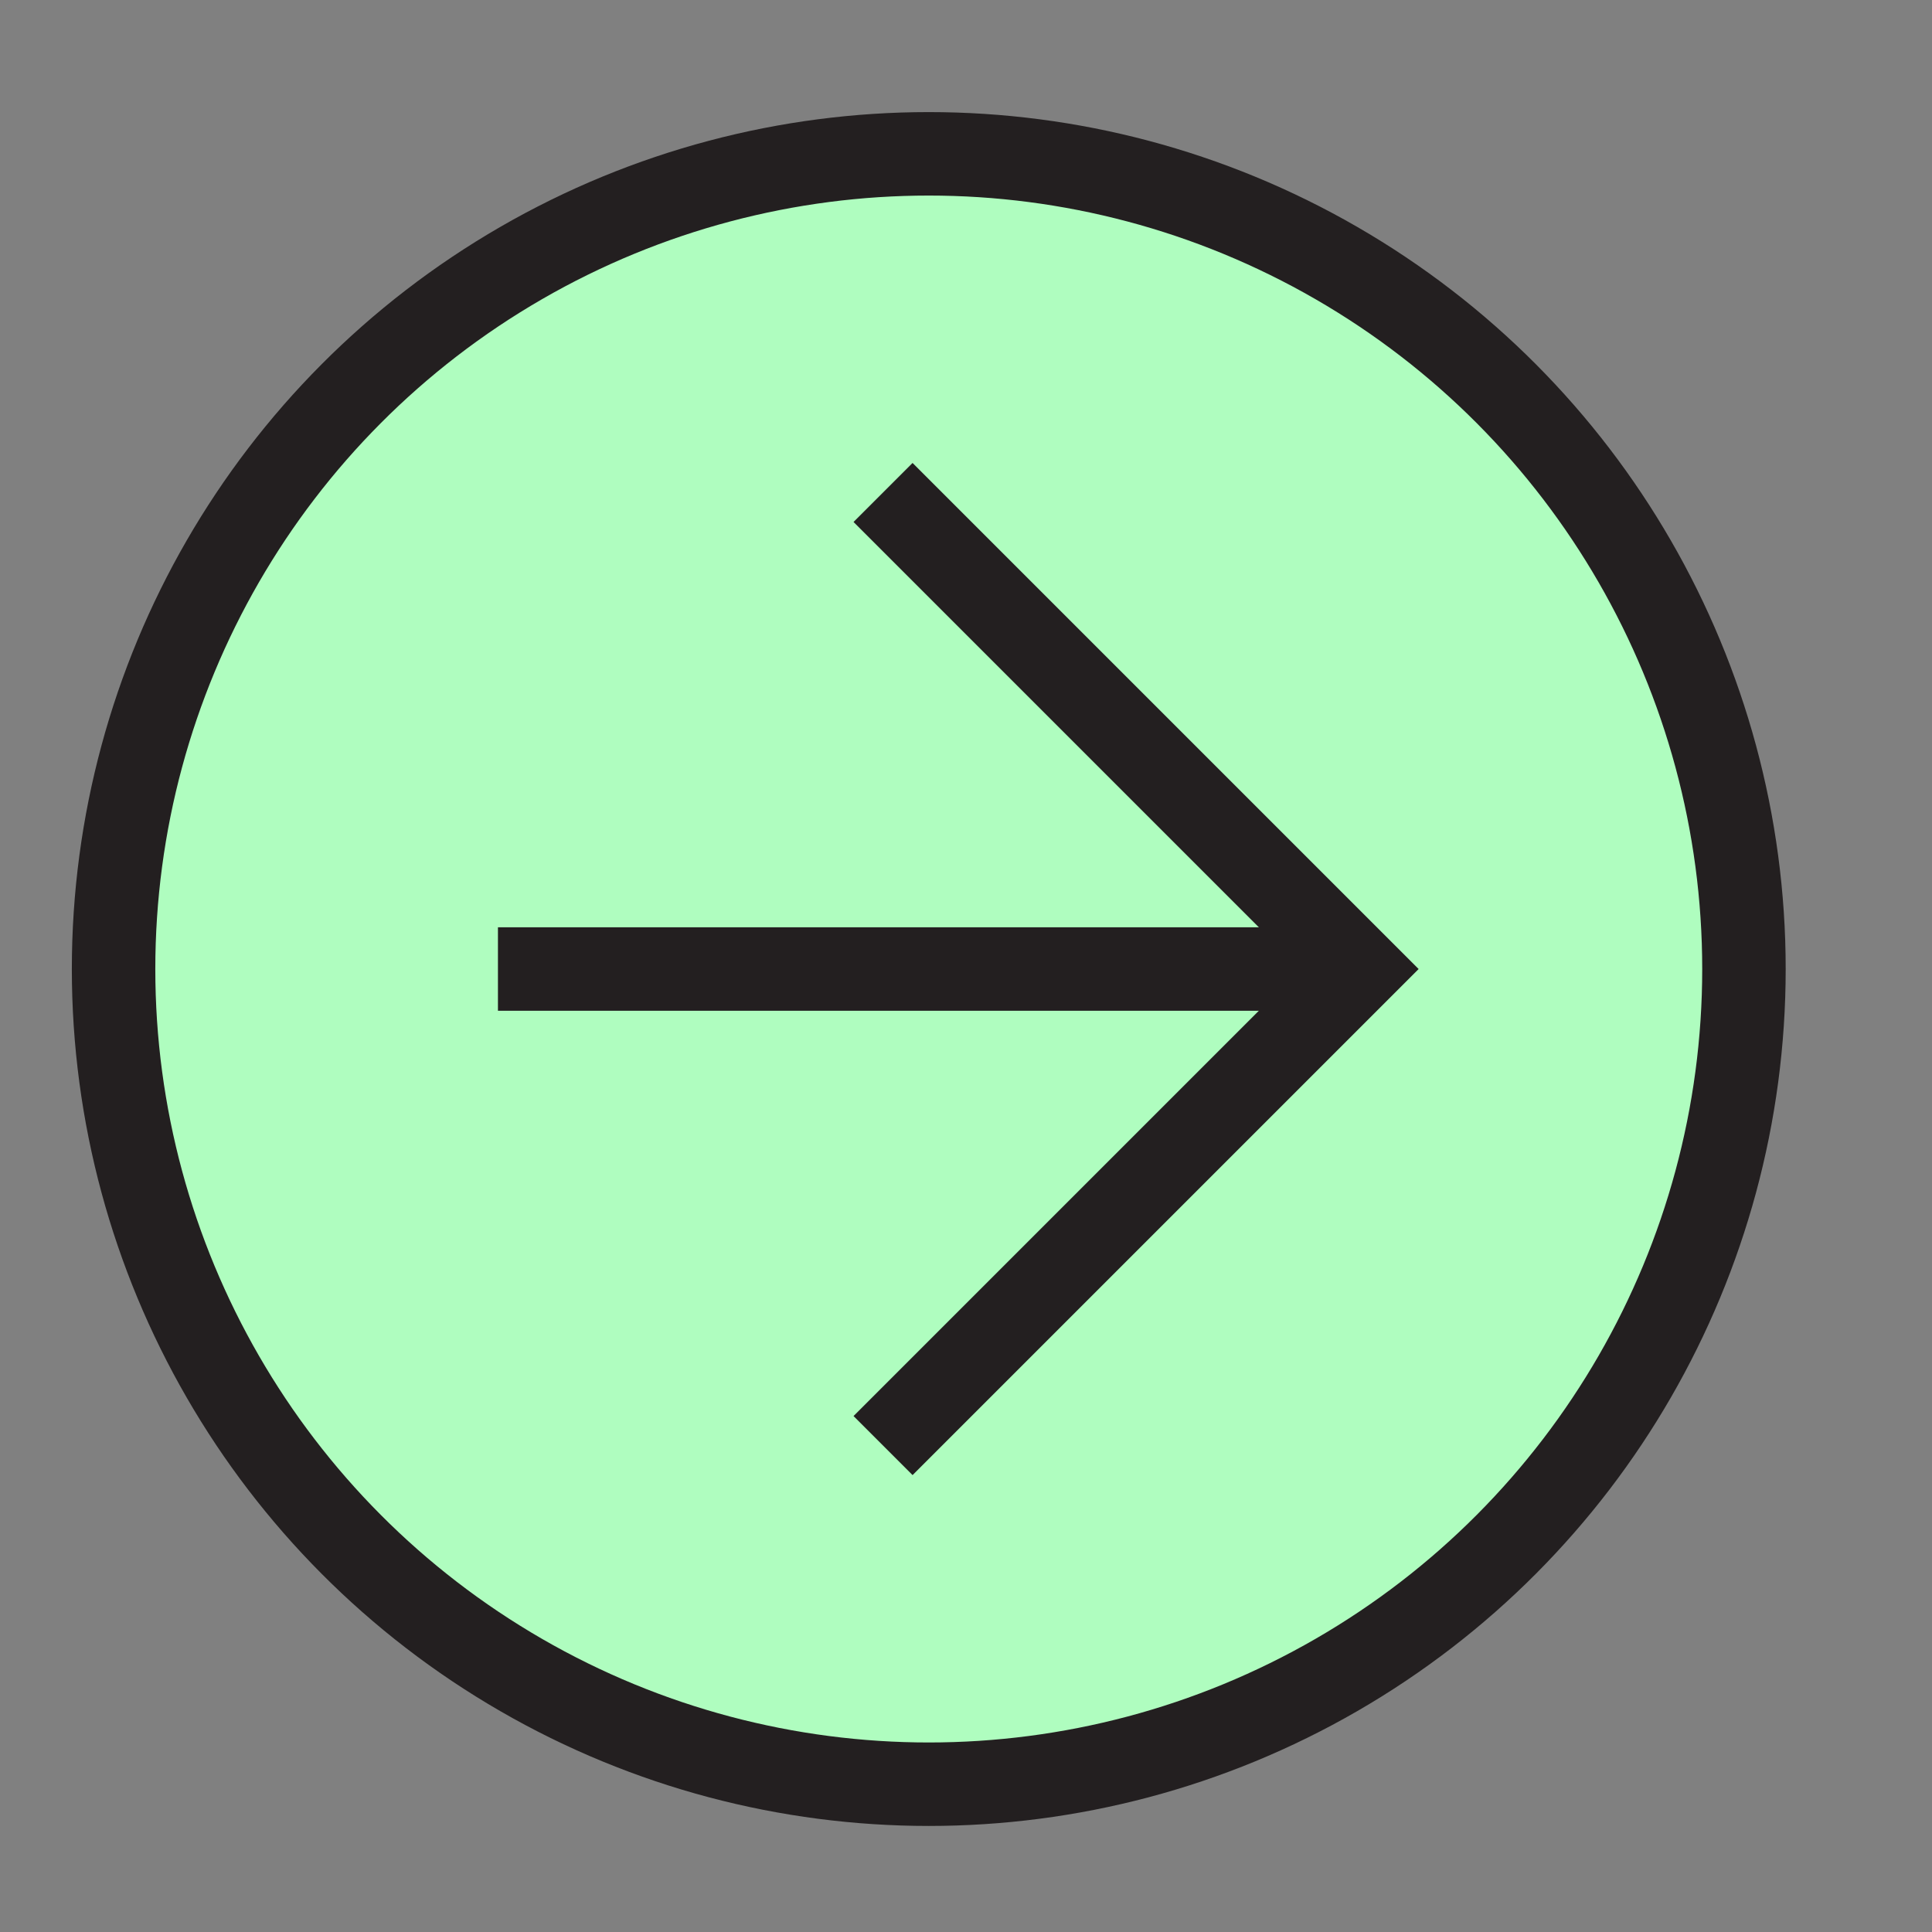 <?xml version="1.0" encoding="utf-8"?>
<!-- Generator: Adobe Illustrator 17.0.0, SVG Export Plug-In . SVG Version: 6.00 Build 0)  -->
<!DOCTYPE svg PUBLIC "-//W3C//DTD SVG 1.1//EN" "http://www.w3.org/Graphics/SVG/1.1/DTD/svg11.dtd">
<svg version="1.1" id="Capa_1" xmlns="http://www.w3.org/2000/svg" xmlns:xlink="http://www.w3.org/1999/xlink" x="0px" y="0px"
	 width="85.04px" height="85.04px" viewBox="0 0 85.04 85.04" enable-background="new 0 0 85.04 85.04" xml:space="preserve">
<rect x="0" y="0" width="85.04" height="85.04" fill="#808080" stroke="none"/>
<g>
	<circle fill="#AFFDBF" stroke="#231F20" stroke-width="3.674" stroke-miterlimit="10" cx="40.881" cy="42.653" r="35.882"/>
	<g>
		<polyline fill="none" stroke="#231F20" stroke-width="3.674" stroke-miterlimit="10" points="38.869,63.629 59.845,42.653 
			38.869,21.677 		"/>
		
			<line fill="none" stroke="#231F20" stroke-width="3.674" stroke-miterlimit="10" x1="21.918" y1="42.653" x2="59.845" y2="42.653"/>
	</g>
</g>
</svg>
